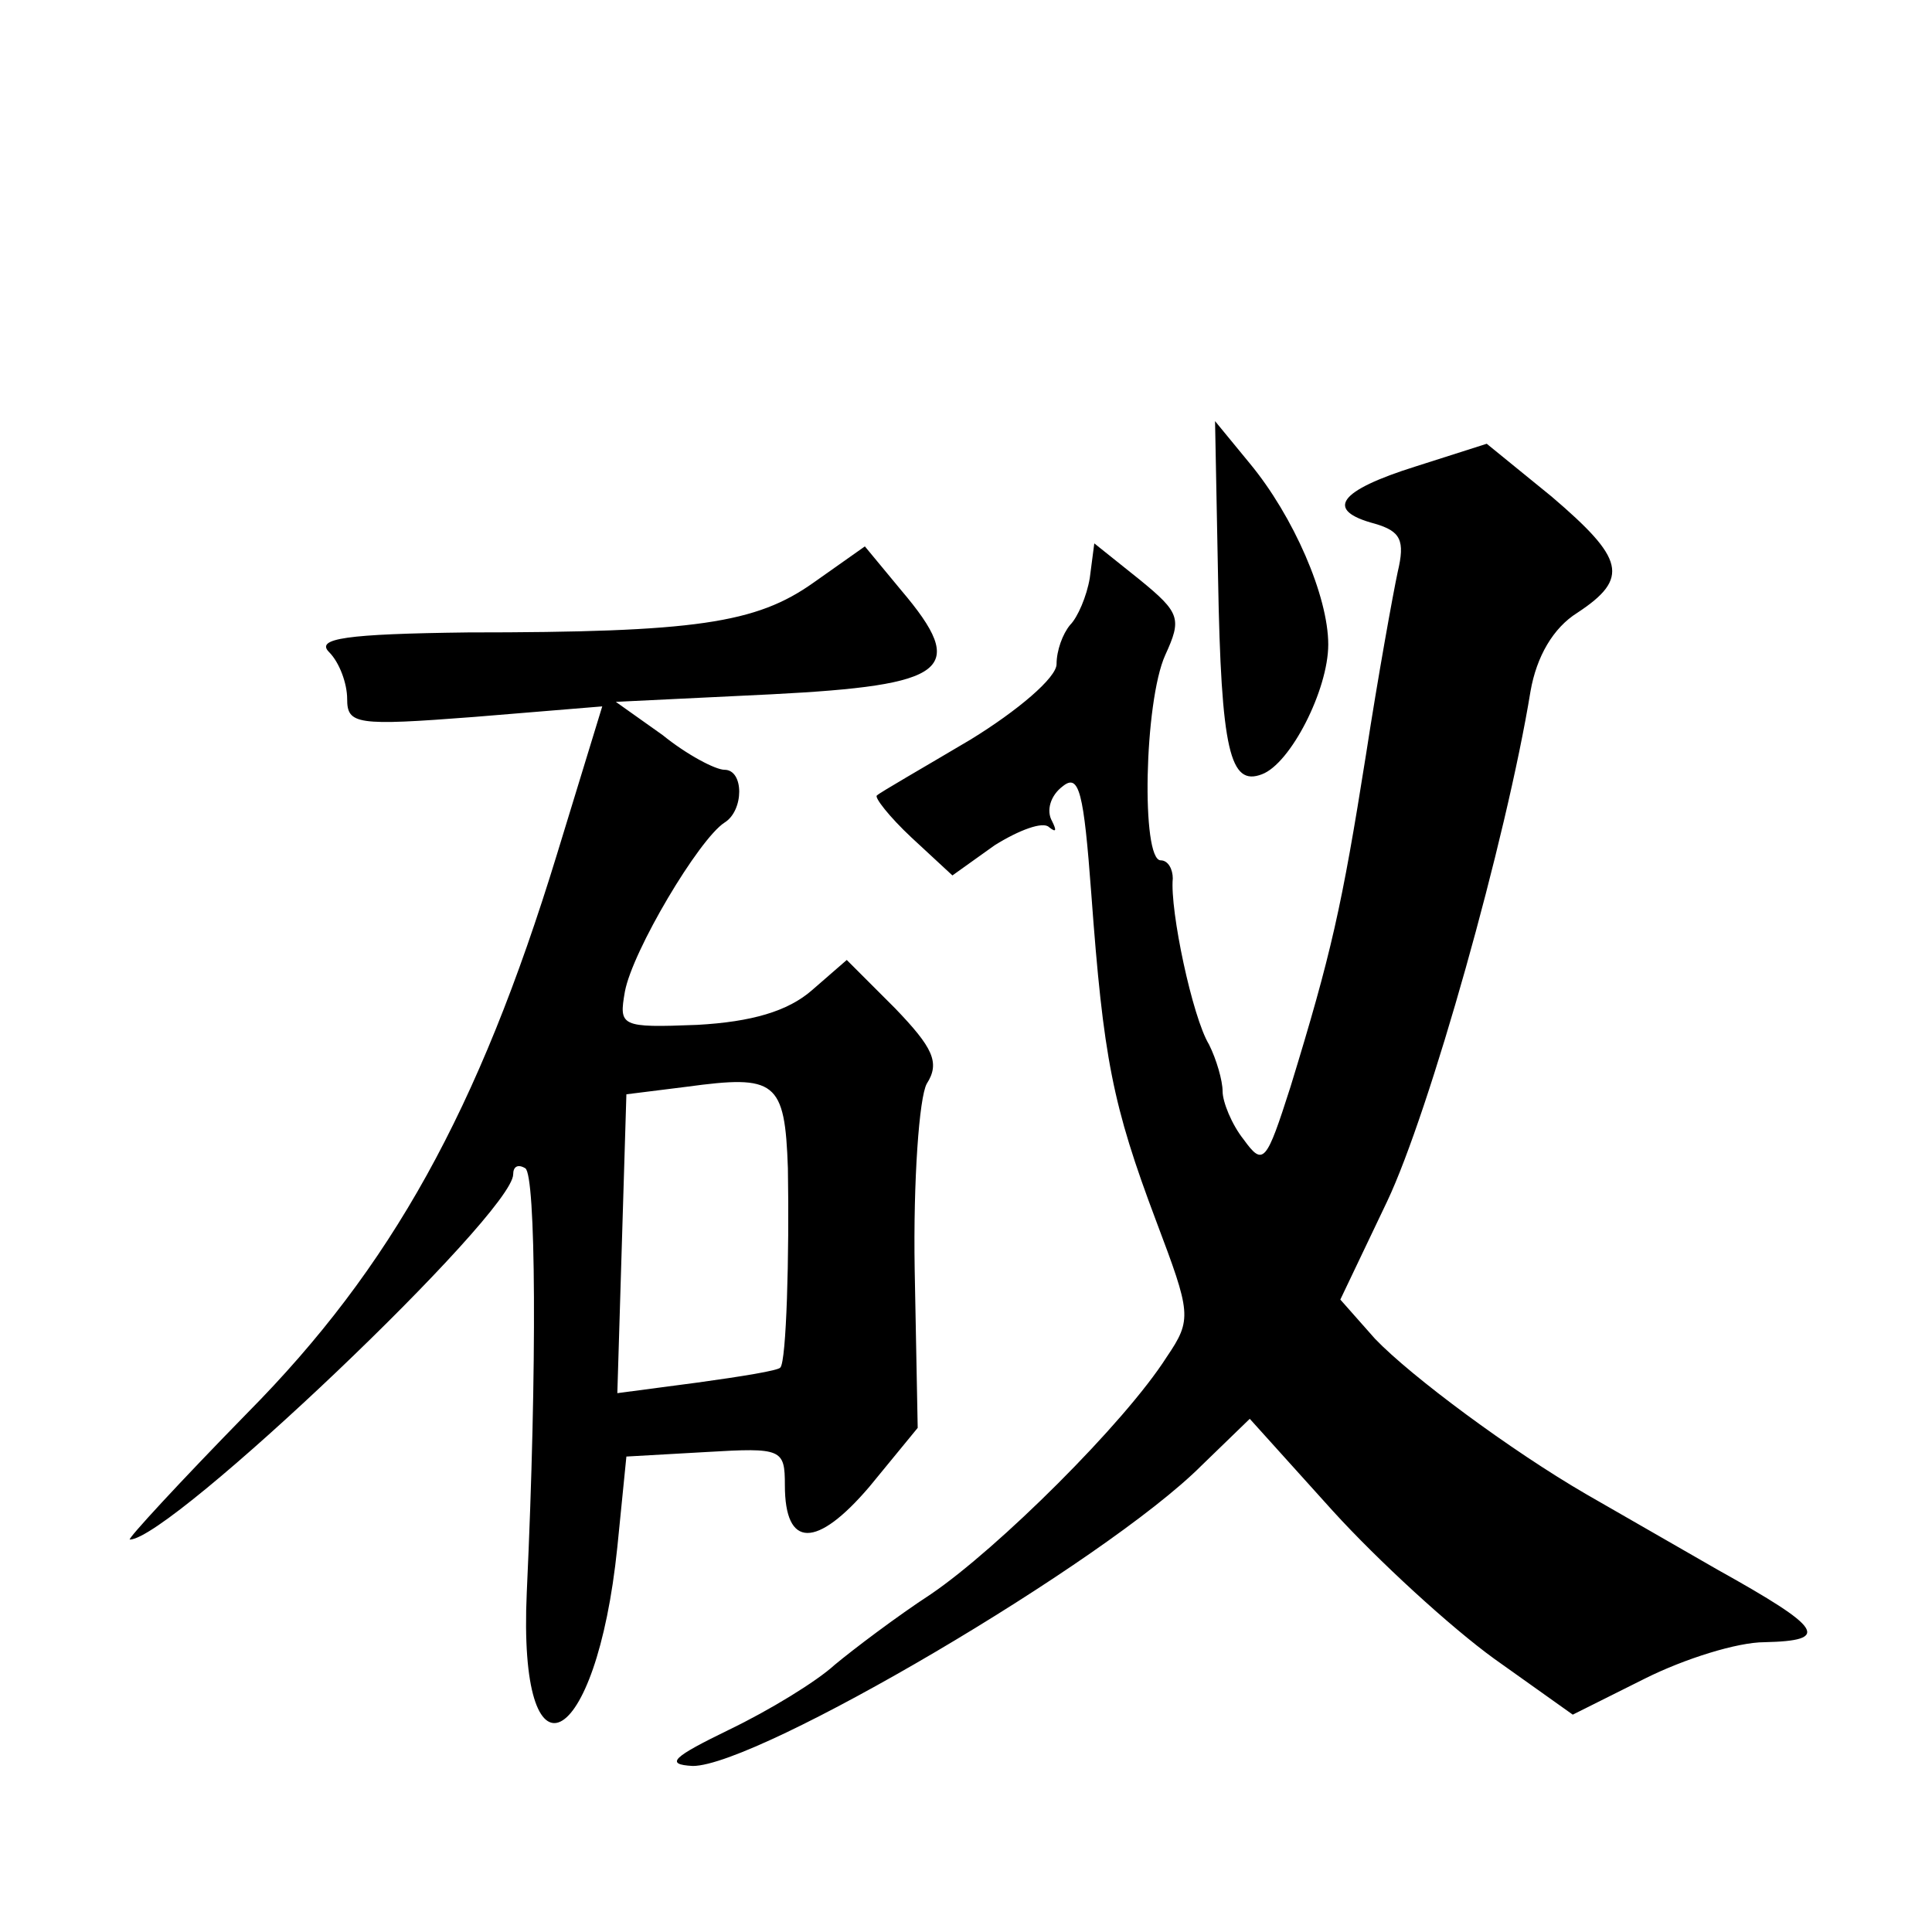 <?xml version="1.0" standalone="no"?>
<!DOCTYPE svg PUBLIC "-//W3C//DTD SVG 20010904//EN"
 "http://www.w3.org/TR/2001/REC-SVG-20010904/DTD/svg10.dtd">
<svg version="1.0" xmlns="http://www.w3.org/2000/svg"
 width="128pt" height="128pt" viewBox="0 0 128 128"
 preserveAspectRatio="xMidYMid meet">
<g transform="translate(0,128) scale(0.1,-0.1)"
fill="#0" stroke="none">
<path d="M807 897 c2 -115 8 -138 29 -130 19 7 44 56 44 86 0 32 -23 85 -52 120
l-23 28 2 -104z M938 971 c-51 -16 -61 -29 -27 -38 17 -5 20 -11 15 -32 -3 -14
-13 -69 -21 -121 -16 -101 -23 -132 -50 -220 -16 -50 -18 -53 -31 -35 -8 10 -14
25 -14 32 0 7 -4 21 -9 31 -11 18 -26 89 -24 110 0 6 -3 12 -8 12 -13 0 -11 105
3 136 11 24 10 28 -17 50 l-30 24 -3 -23 c-2 -12 -8 -26 -13 -31 -5 -6 -9 -17 -9
-26 0 -9 -26 -31 -57 -50 -32 -19 -60 -35 -62 -37 -2 -1 8 -14 23 -28 l27 -25 28
20 c16 10 32 16 36 12 5 -4 5 -2 2 4 -4 7 -1 17 7 23 11 9 14 -4 19 -71 8 -109
14 -140 43 -217 23 -61 24 -65 7 -90 -28 -44 -112 -127 -156 -157 -23 -15 -52 -37
-64 -47 -12 -11 -43 -30 -70 -43 -37 -18 -43 -23 -24 -24 43 0 273 135 337 199
l32 31 55 -61 c30 -33 78 -77 107 -98 l52 -37 48 24 c26 13 61 24 79 24 44 1 39
9 -31 48 -33 19 -73 42 -87 50 -50 29 -116 78 -140 103 l-23 26 31 65 c28 59 79
240 95 338 4 23 15 42 31 52 35 23 31 36 -17 77 l-43 35 -47 -15z M539 894 c-38
-27 -78 -33 -229 -33 -81 -1 -101 -4 -92 -13 7 -7 12 -21 12 -31 0 -17 6 -18 84
-12 l85 7 -30 -98 c-52 -170 -110 -274 -205 -370 -45 -46 -80 -84 -78 -84 27 0
254 216 254 242 0 5 3 7 8 4 7 -4 8 -130 1 -281 -6 -132 46 -106 60 30 l6 60 53
3 c50 3 52 2 52 -22 0 -42 21 -42 56 -1 l32 39 -2 105 c-1 59 3 114 8 123 9 14
4 24 -21 50 l-32 32 -23 -20 c-16 -14 -40 -21 -76 -23 -51 -2 -52 -1 -48 22 5 27
49 101 66 112 13 8 13 35 0 35 -6 0 -25 10 -41 23 l-31 22 103 5 c117 6 131 16
86 69 l-24 29 -34 -24z m-17 -388 c1 -58 -1 -128 -5 -132 -1 -2 -26 -6 -55 -10
l-53 -7 3 99 3 99 40 5 c59 8 65 4 67 -54z"/>
</g>
</svg>
